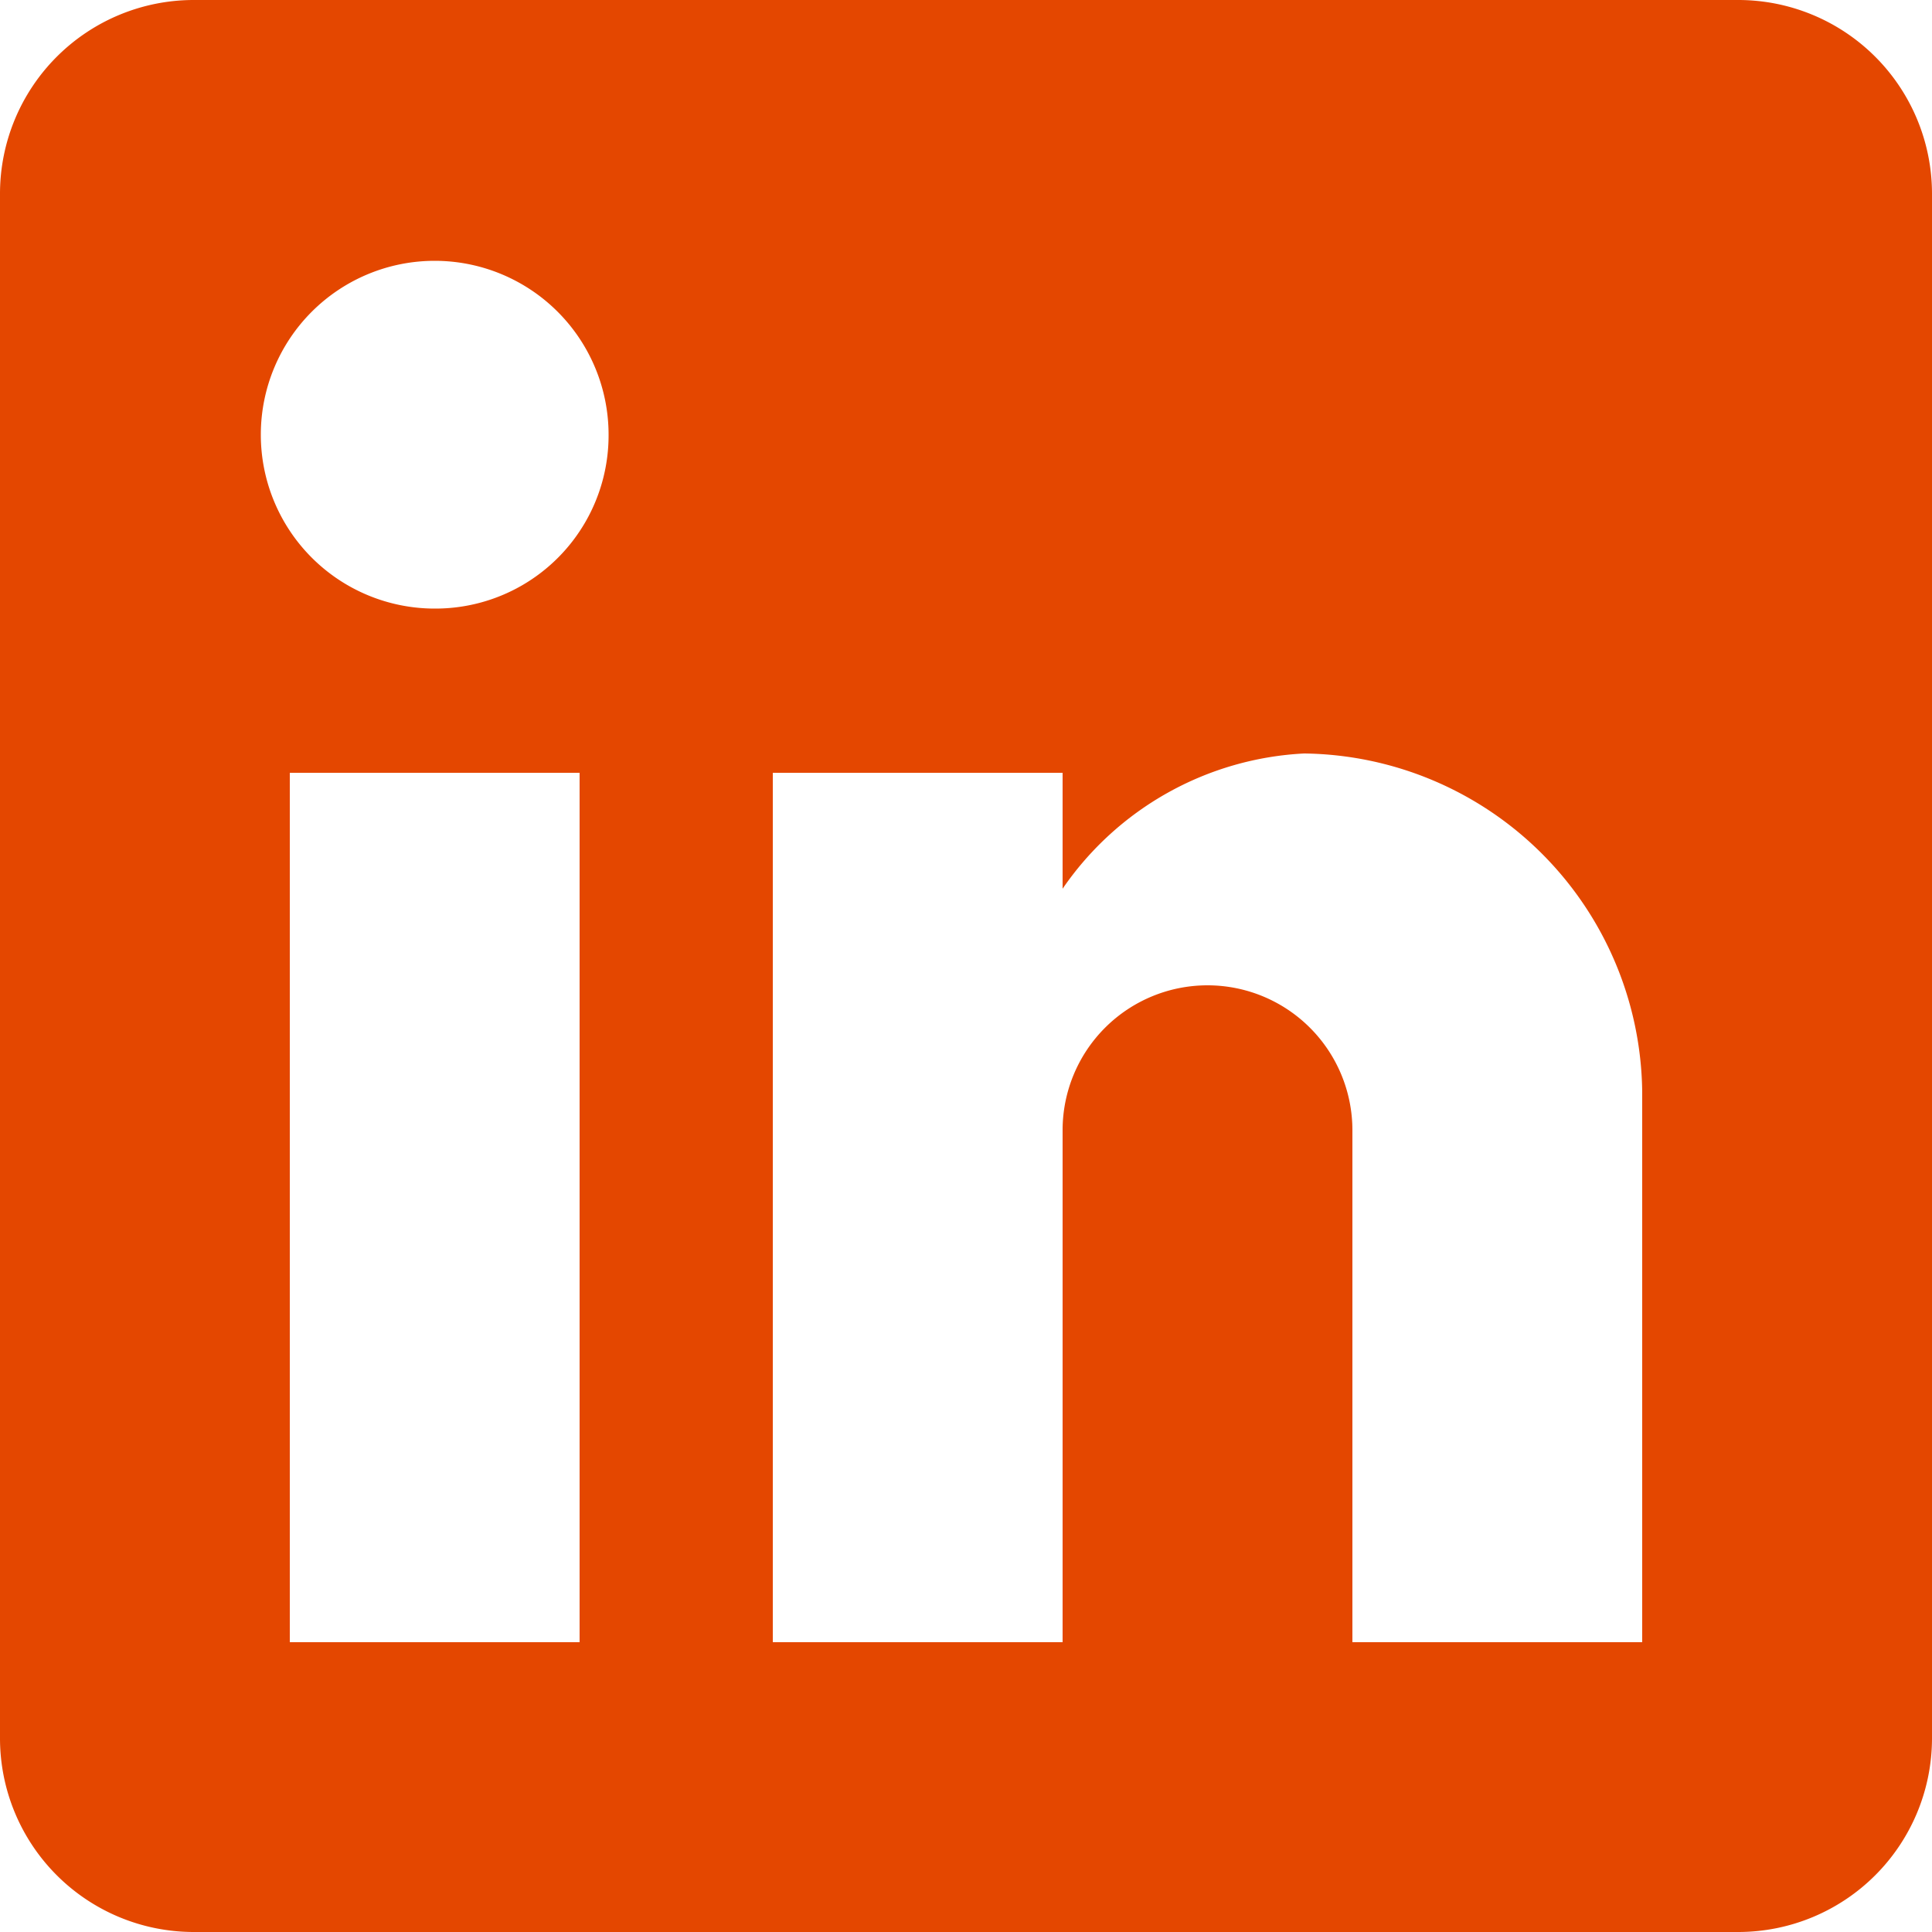 <svg xmlns="http://www.w3.org/2000/svg" width="30" height="30" viewBox="0 0 30 30"><defs><style>.a{fill:#e44700;}</style></defs><path class="a" d="M27,0H3A3.009,3.009,0,0,0,0,3V27a3.009,3.009,0,0,0,3,3H27a3.009,3.009,0,0,0,3-3V3A3.009,3.009,0,0,0,27,0ZM9,25.5H4.5V12H9ZM6.75,9.45a2.7,2.7,0,1,1,2.7-2.7A2.689,2.689,0,0,1,6.75,9.45ZM25.5,25.5H21V17.55a2.25,2.25,0,1,0-4.5,0V25.5H12V12h4.5v1.8a4.845,4.845,0,0,1,3.75-2.1,5.315,5.315,0,0,1,5.25,5.25Z"/></svg>